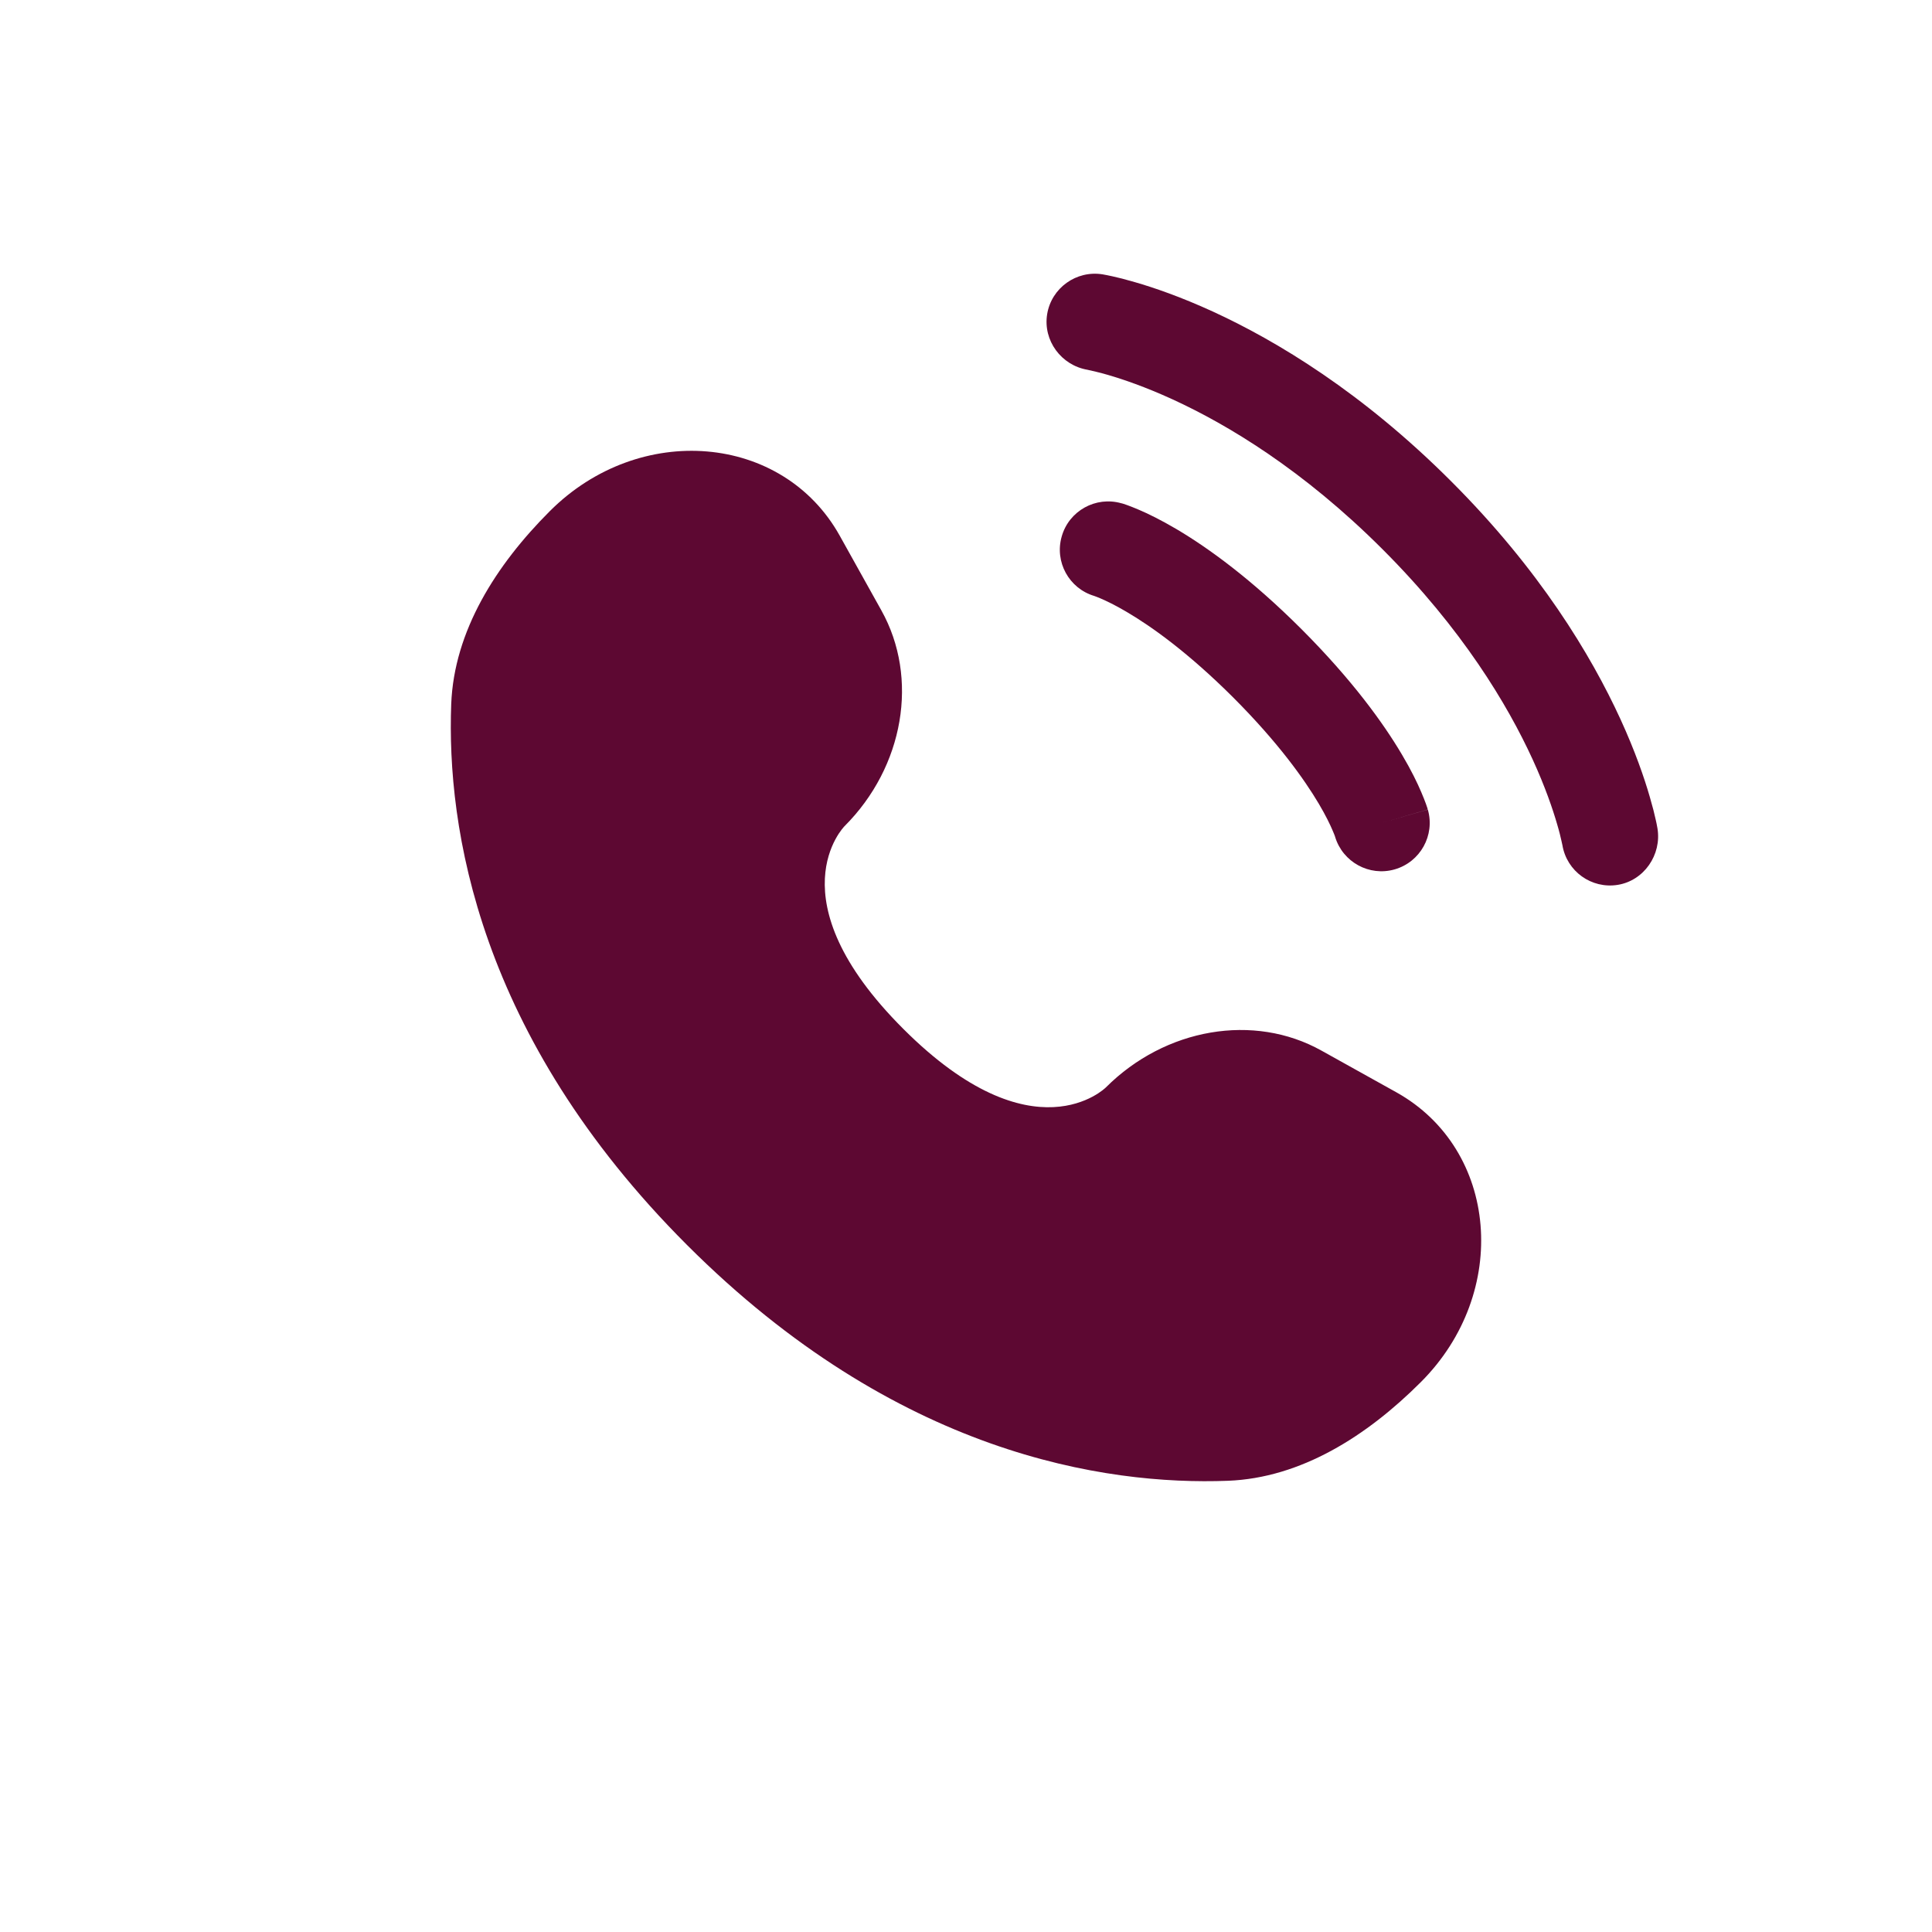 <svg width="20" height="20" viewBox="0 0 20 20" fill="none" xmlns="http://www.w3.org/2000/svg">
<path d="M8.692 5.544L9.124 6.319C9.515 7.019 9.358 7.937 8.743 8.552C8.743 8.552 8.743 8.552 8.743 8.552C8.743 8.552 7.997 9.298 9.35 10.65C10.701 12.002 11.447 11.258 11.448 11.257C11.448 11.257 11.448 11.257 11.448 11.257C12.063 10.642 12.981 10.485 13.68 10.876L14.456 11.308C15.512 11.898 15.637 13.38 14.708 14.308C14.15 14.866 13.467 15.3 12.711 15.329C11.439 15.377 9.279 15.055 7.112 12.888C4.945 10.721 4.623 8.561 4.671 7.289C4.7 6.533 5.134 5.849 5.692 5.291C6.62 4.363 8.102 4.488 8.692 5.544Z" fill="#5D0832"/>
<path d="M10.84 3.253C10.884 2.981 11.142 2.796 11.414 2.84C11.431 2.843 11.485 2.853 11.514 2.86C11.571 2.872 11.65 2.892 11.749 2.921C11.947 2.978 12.223 3.073 12.555 3.225C13.219 3.53 14.103 4.063 15.02 4.98C15.938 5.897 16.47 6.781 16.775 7.445C16.927 7.777 17.022 8.053 17.079 8.251C17.108 8.35 17.128 8.429 17.14 8.486C17.147 8.515 17.151 8.537 17.154 8.554L17.158 8.575C17.203 8.848 17.019 9.116 16.747 9.16C16.475 9.204 16.219 9.02 16.174 8.749C16.172 8.742 16.168 8.722 16.164 8.704C16.156 8.667 16.142 8.608 16.119 8.531C16.074 8.376 15.996 8.146 15.866 7.862C15.606 7.295 15.138 6.512 14.313 5.687C13.488 4.862 12.705 4.394 12.138 4.134C11.854 4.004 11.624 3.926 11.469 3.881C11.392 3.858 11.295 3.836 11.258 3.828C10.986 3.782 10.796 3.525 10.84 3.253Z" fill="#5D0832"/>
<path fill-rule="evenodd" clip-rule="evenodd" d="M10.991 5.553C11.066 5.288 11.343 5.134 11.609 5.21L11.471 5.69C11.609 5.21 11.609 5.21 11.609 5.21L11.61 5.21L11.611 5.21L11.613 5.211L11.618 5.212L11.631 5.216C11.641 5.22 11.654 5.224 11.669 5.229C11.699 5.24 11.738 5.255 11.787 5.276C11.884 5.317 12.017 5.382 12.18 5.478C12.506 5.671 12.952 5.992 13.475 6.515C13.998 7.039 14.319 7.484 14.512 7.81C14.609 7.973 14.673 8.106 14.714 8.203C14.735 8.252 14.75 8.291 14.761 8.321C14.766 8.336 14.771 8.349 14.774 8.359L14.778 8.372L14.779 8.377L14.78 8.379L14.78 8.38C14.78 8.38 14.781 8.381 14.3 8.519L14.781 8.381C14.857 8.647 14.703 8.924 14.437 9C14.174 9.075 13.9 8.924 13.821 8.663L13.819 8.656C13.815 8.646 13.808 8.626 13.795 8.597C13.771 8.54 13.726 8.445 13.652 8.32C13.503 8.069 13.234 7.689 12.768 7.222C12.301 6.756 11.922 6.487 11.671 6.339C11.545 6.264 11.451 6.22 11.393 6.195C11.364 6.183 11.345 6.175 11.335 6.172L11.327 6.169C11.066 6.091 10.915 5.816 10.991 5.553Z" fill="#5D0832"/>
</svg>
